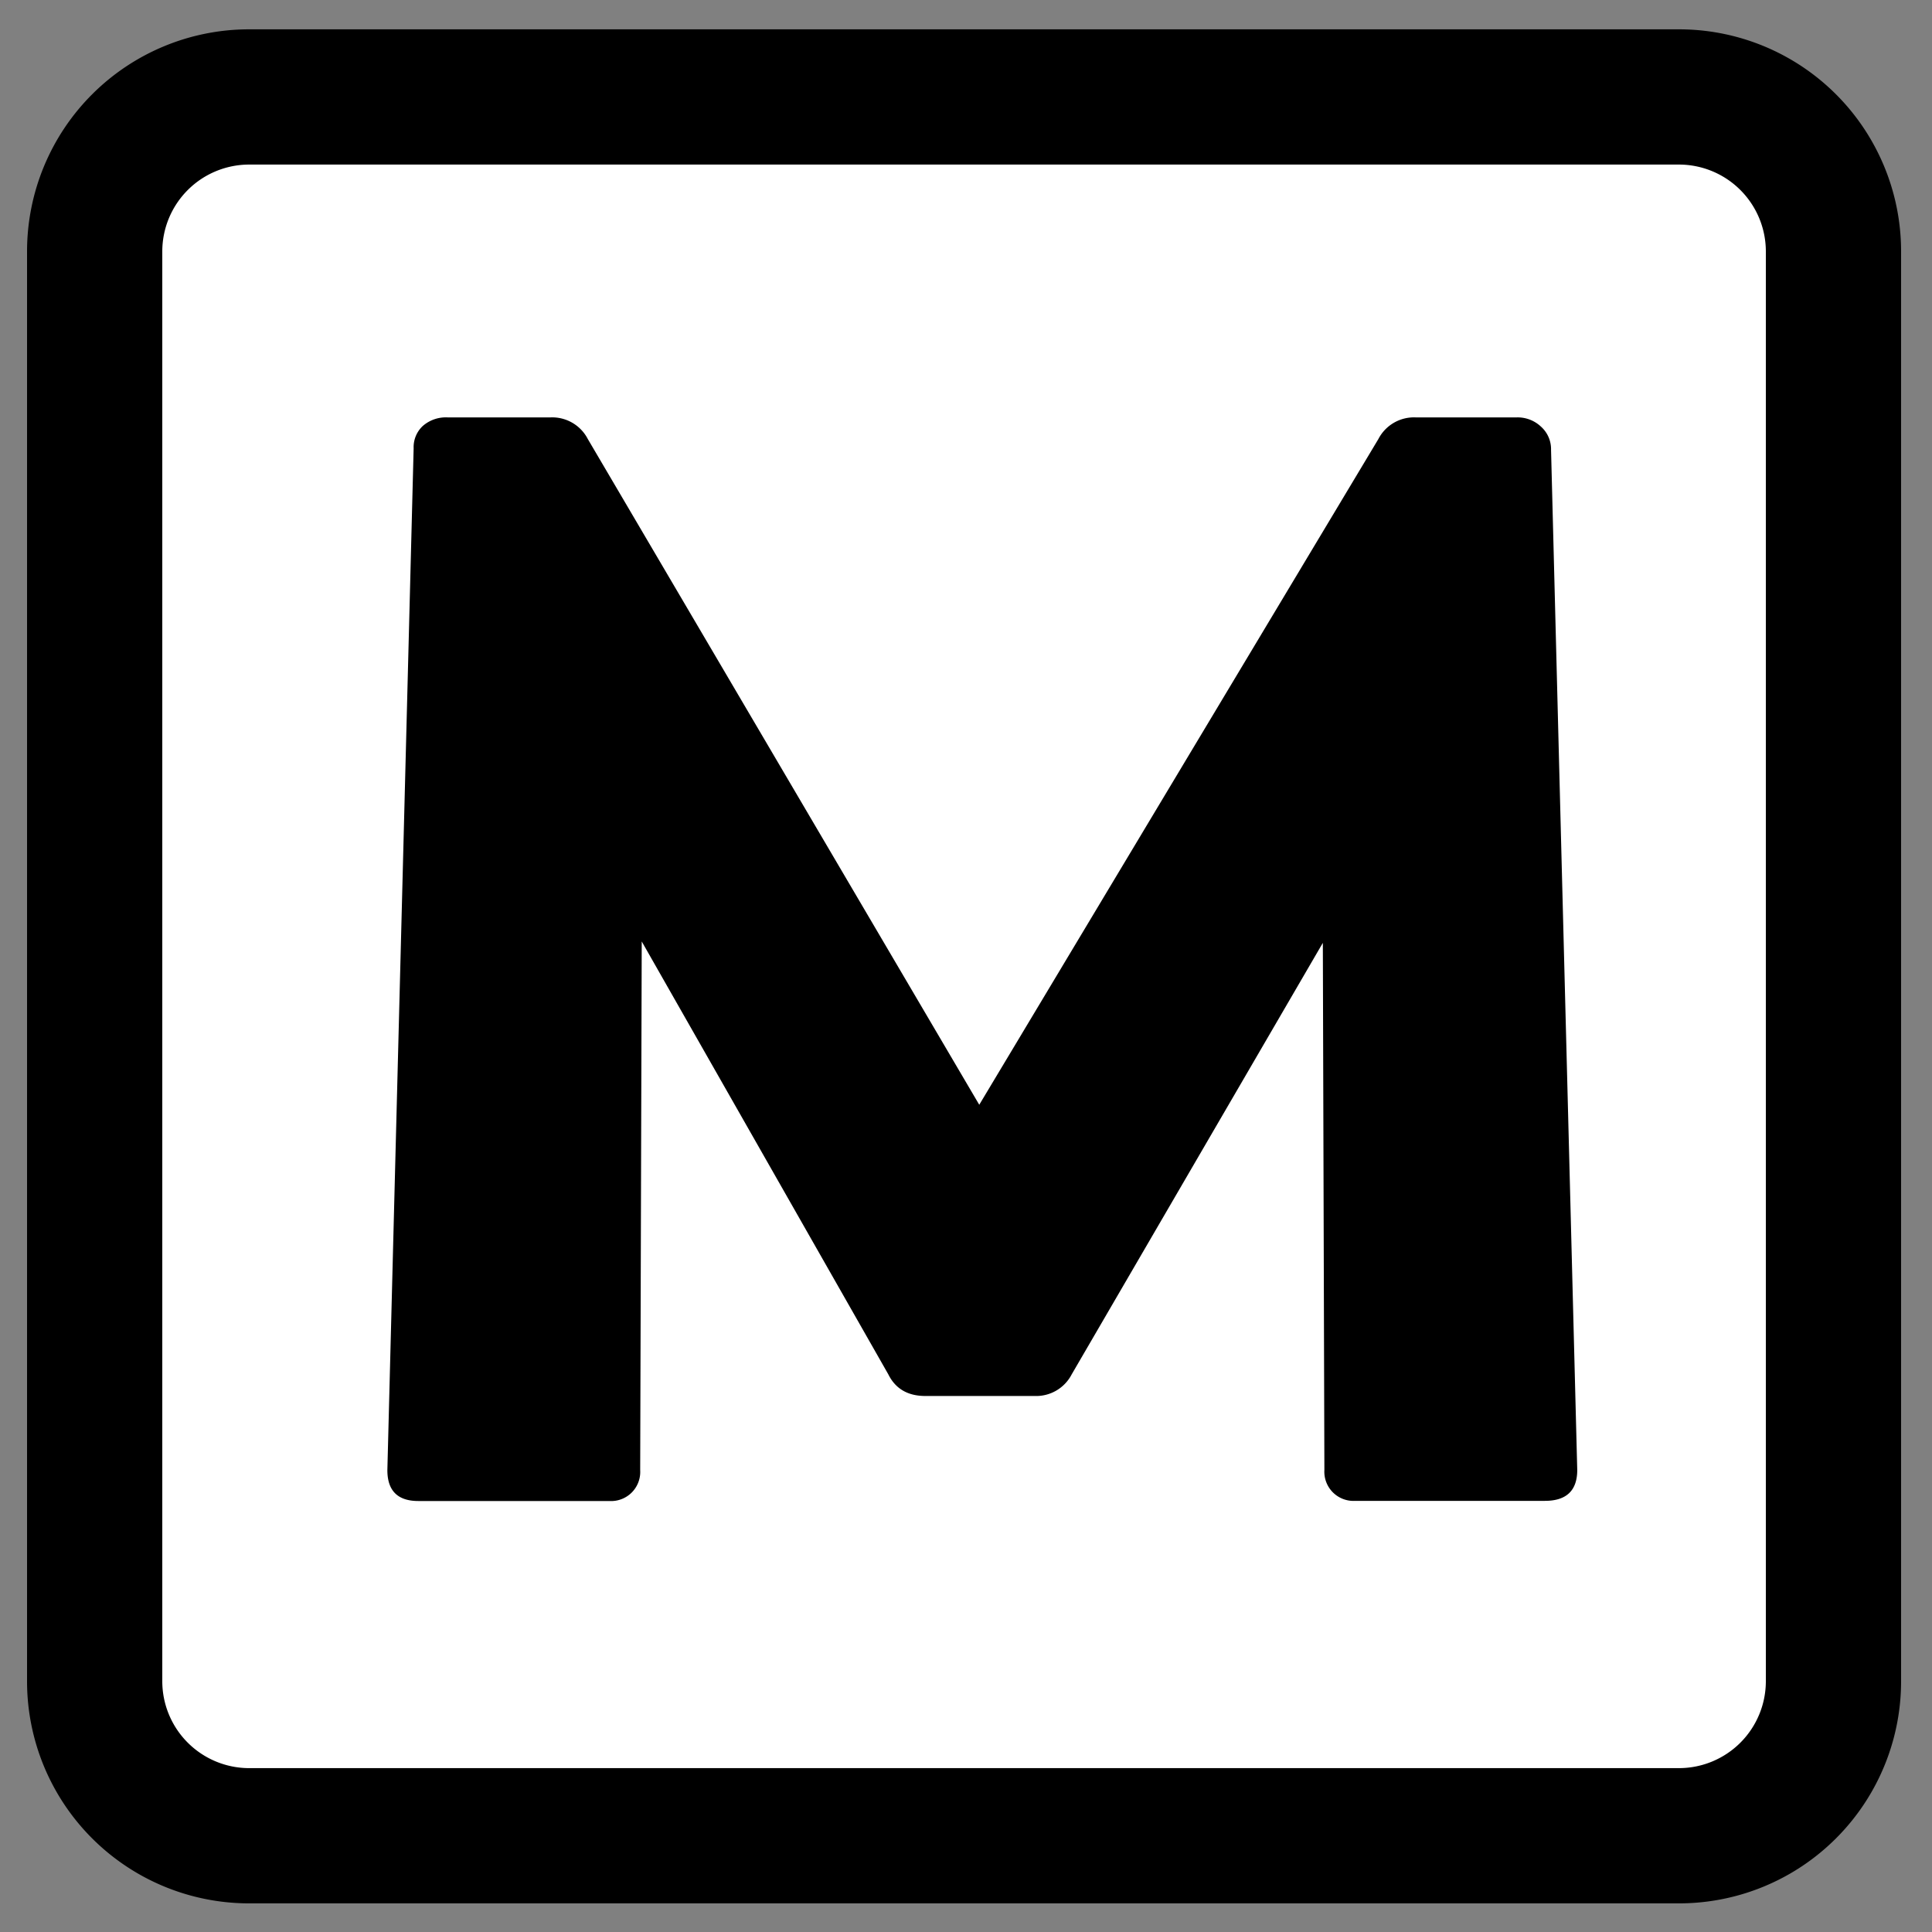 <svg id="图层_1" data-name="图层 1" xmlns="http://www.w3.org/2000/svg" viewBox="0 0 500 500"><rect x="0" y="0" width="500" height="500" fill="#808080" stroke="none"/><defs><style>.cls-1{fill:#fff;}</style></defs><rect class="cls-1" x="24.47" y="25.09" width="450" height="450" rx="39.97"/><path d="M434.5,42.59A22.5,22.5,0,0,1,457,65.06V435.12a22.5,22.5,0,0,1-22.47,22.47H64.44A22.5,22.5,0,0,1,42,435.12V65.06A22.5,22.5,0,0,1,64.44,42.59H434.5m0-35H64.44A57.47,57.47,0,0,0,7,65.06V435.12a57.47,57.47,0,0,0,57.47,57.47H434.5A57.47,57.47,0,0,0,492,435.12V65.06A57.47,57.47,0,0,0,434.5,7.59Z"/><path d="M401.41,116.42l6.78,264q0,8-8.38,8H350.75a7.55,7.55,0,0,1-8-8l-.4-136.41-65,111.68a10.35,10.35,0,0,1-9.57,5.59H239.47c-4.52,0-7.72-1.86-9.57-5.59L166.08,243.65l-.4,136.81a7.54,7.54,0,0,1-8,8H108.25c-5.33,0-8-2.66-8-8L107.05,116a7.48,7.48,0,0,1,2.39-5.78,9.09,9.09,0,0,1,6.38-2.2h26.73a10.37,10.37,0,0,1,9.57,5.59l101.31,172.3,103.3-172.3a10.37,10.37,0,0,1,9.58-5.59h26.32a8.79,8.79,0,0,1,6.18,2.4A7.8,7.8,0,0,1,401.41,116.42Z"/></svg>